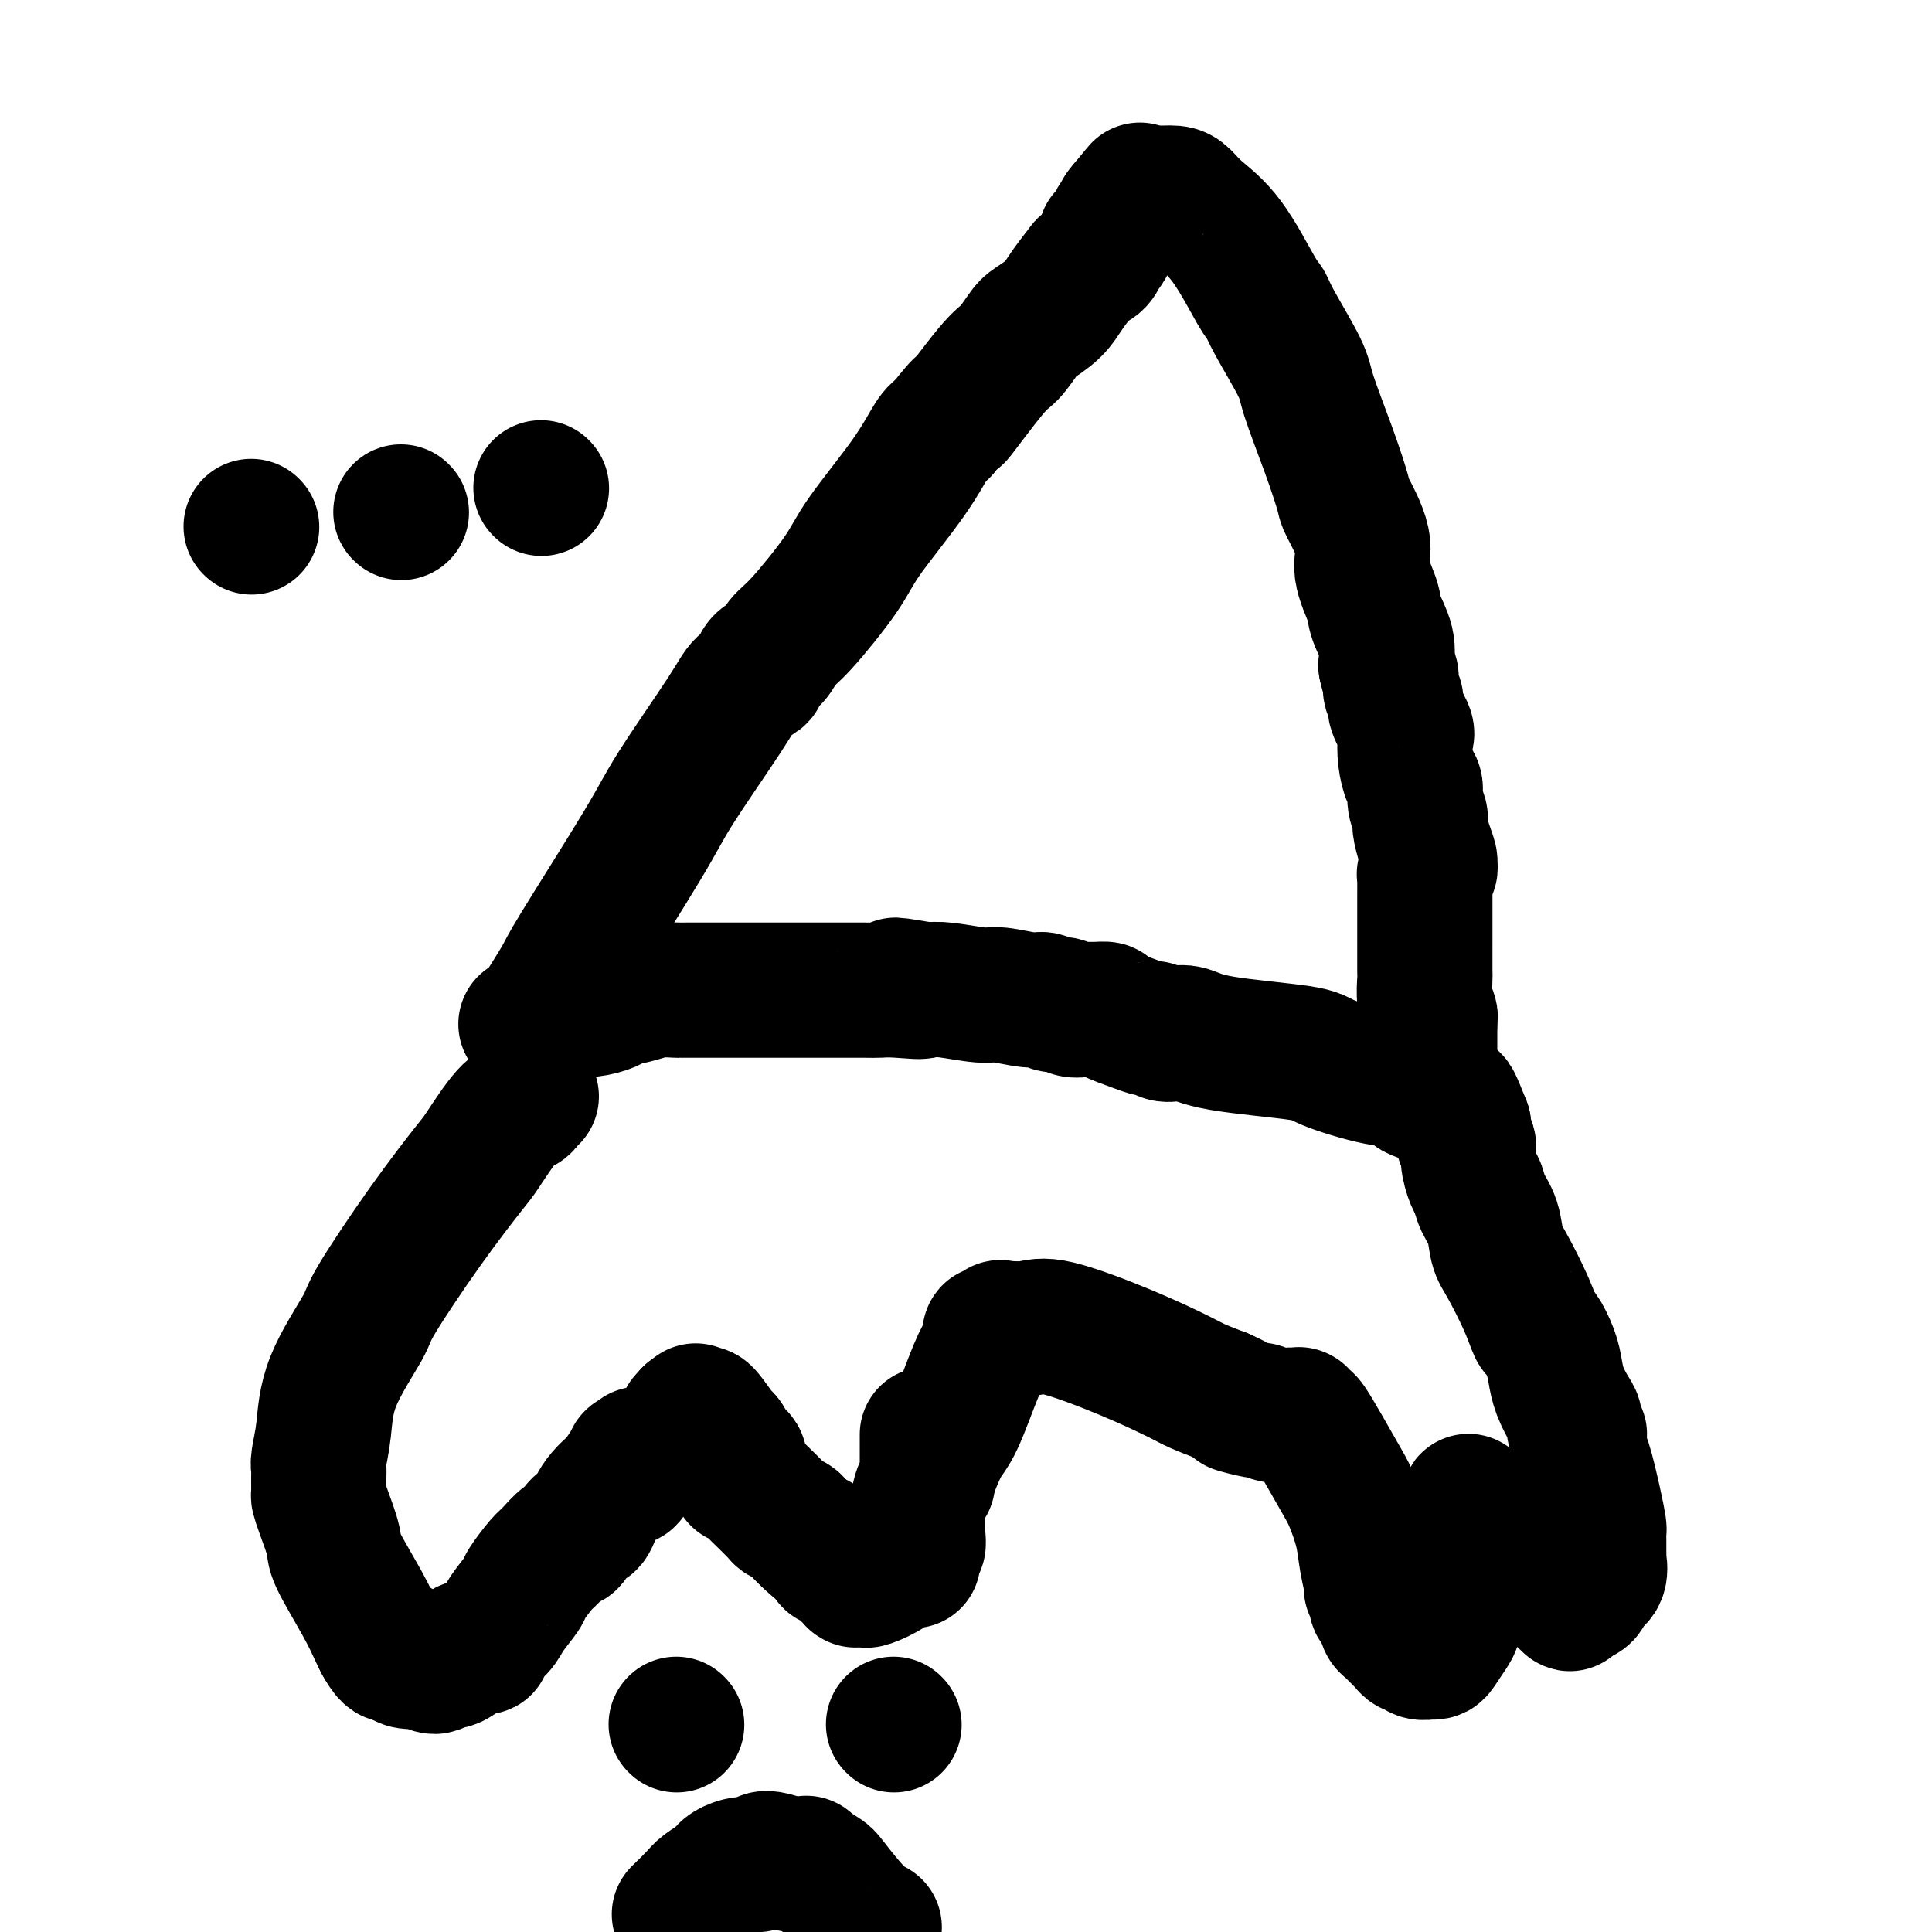 <svg viewBox='0 0 400 400' version='1.1' xmlns='http://www.w3.org/2000/svg' xmlns:xlink='http://www.w3.org/1999/xlink'><g fill='none' stroke='#000000' stroke-width='28' stroke-linecap='round' stroke-linejoin='round'><path d='M110,227c-0.363,0.317 -0.725,0.634 -1,1c-0.275,0.366 -0.462,0.780 -1,1c-0.538,0.220 -1.427,0.244 -3,2c-1.573,1.756 -3.831,5.244 -5,7c-1.169,1.756 -1.248,1.782 -3,4c-1.752,2.218 -5.176,6.629 -9,12c-3.824,5.371 -8.048,11.701 -10,15c-1.952,3.299 -1.633,3.566 -3,6c-1.367,2.434 -4.419,7.035 -6,11c-1.581,3.965 -1.692,7.294 -2,10c-0.308,2.706 -0.815,4.790 -1,6c-0.185,1.210 -0.048,1.545 0,2c0.048,0.455 0.006,1.028 0,2c-0.006,0.972 0.022,2.341 0,3c-0.022,0.659 -0.095,0.608 0,1c0.095,0.392 0.358,1.229 1,3c0.642,1.771 1.664,4.477 2,6c0.336,1.523 -0.013,1.862 1,4c1.013,2.138 3.388,6.076 5,9c1.612,2.924 2.461,4.836 3,6c0.539,1.164 0.770,1.582 1,2'/><path d='M79,340c2.658,4.917 2.804,1.708 3,1c0.196,-0.708 0.441,1.083 1,2c0.559,0.917 1.430,0.960 2,1c0.570,0.040 0.838,0.078 1,0c0.162,-0.078 0.218,-0.273 1,0c0.782,0.273 2.290,1.013 3,1c0.710,-0.013 0.622,-0.778 1,-1c0.378,-0.222 1.224,0.098 2,0c0.776,-0.098 1.484,-0.616 2,-1c0.516,-0.384 0.842,-0.634 1,-1c0.158,-0.366 0.148,-0.848 1,-1c0.852,-0.152 2.565,0.026 3,0c0.435,-0.026 -0.408,-0.256 0,-1c0.408,-0.744 2.067,-2.003 3,-3c0.933,-0.997 1.141,-1.732 2,-3c0.859,-1.268 2.370,-3.070 3,-4c0.630,-0.930 0.377,-0.989 1,-2c0.623,-1.011 2.120,-2.976 3,-4c0.880,-1.024 1.142,-1.109 2,-2c0.858,-0.891 2.311,-2.590 3,-3c0.689,-0.410 0.614,0.468 1,0c0.386,-0.468 1.231,-2.282 2,-3c0.769,-0.718 1.460,-0.340 2,-1c0.540,-0.660 0.929,-2.359 2,-4c1.071,-1.641 2.823,-3.224 4,-4c1.177,-0.776 1.780,-0.747 2,-1c0.220,-0.253 0.059,-0.790 0,-1c-0.059,-0.210 -0.016,-0.095 0,0c0.016,0.095 0.005,0.170 0,0c-0.005,-0.170 -0.002,-0.585 0,-1'/><path d='M130,304c4.642,-5.724 1.248,-1.533 0,0c-1.248,1.533 -0.348,0.408 0,0c0.348,-0.408 0.145,-0.099 0,0c-0.145,0.099 -0.232,-0.012 0,0c0.232,0.012 0.782,0.148 1,0c0.218,-0.148 0.105,-0.581 0,-1c-0.105,-0.419 -0.204,-0.822 0,-1c0.204,-0.178 0.709,-0.129 1,0c0.291,0.129 0.369,0.337 1,0c0.631,-0.337 1.814,-1.219 3,-2c1.186,-0.781 2.374,-1.463 3,-2c0.626,-0.537 0.690,-0.931 1,-1c0.310,-0.069 0.867,0.188 1,0c0.133,-0.188 -0.157,-0.821 0,-1c0.157,-0.179 0.760,0.095 1,0c0.240,-0.095 0.117,-0.560 0,-1c-0.117,-0.440 -0.227,-0.854 0,-1c0.227,-0.146 0.793,-0.025 1,0c0.207,0.025 0.055,-0.046 0,0c-0.055,0.046 -0.015,0.208 0,0c0.015,-0.208 0.004,-0.788 0,-1c-0.004,-0.212 -0.001,-0.057 0,0c0.001,0.057 0.000,0.015 0,0c-0.000,-0.015 -0.000,-0.004 0,0c0.000,0.004 0.000,0.001 0,0c-0.000,-0.001 -0.000,-0.000 0,0c0.000,0.000 0.000,0.000 0,0'/><path d='M143,293c2.012,-1.702 0.543,-0.456 0,0c-0.543,0.456 -0.159,0.122 0,0c0.159,-0.122 0.094,-0.033 0,0c-0.094,0.033 -0.218,0.010 0,0c0.218,-0.010 0.777,-0.007 1,0c0.223,0.007 0.109,0.016 0,0c-0.109,-0.016 -0.212,-0.059 0,0c0.212,0.059 0.741,0.218 1,0c0.259,-0.218 0.250,-0.815 1,0c0.750,0.815 2.261,3.043 3,4c0.739,0.957 0.706,0.645 1,1c0.294,0.355 0.915,1.378 1,2c0.085,0.622 -0.367,0.845 0,1c0.367,0.155 1.554,0.243 2,1c0.446,0.757 0.152,2.183 0,3c-0.152,0.817 -0.163,1.025 0,1c0.163,-0.025 0.499,-0.283 1,0c0.501,0.283 1.166,1.108 2,2c0.834,0.892 1.838,1.850 2,2c0.162,0.150 -0.519,-0.508 0,0c0.519,0.508 2.238,2.182 3,3c0.762,0.818 0.569,0.780 1,1c0.431,0.220 1.487,0.698 2,1c0.513,0.302 0.484,0.427 1,1c0.516,0.573 1.576,1.592 2,2c0.424,0.408 0.212,0.204 0,0'/><path d='M167,318c4.057,4.006 2.200,1.521 2,1c-0.200,-0.521 1.255,0.921 2,2c0.745,1.079 0.778,1.796 1,2c0.222,0.204 0.633,-0.104 1,0c0.367,0.104 0.691,0.620 1,1c0.309,0.380 0.605,0.624 1,1c0.395,0.376 0.890,0.885 1,1c0.110,0.115 -0.164,-0.165 0,0c0.164,0.165 0.766,0.776 1,1c0.234,0.224 0.102,0.062 0,0c-0.102,-0.062 -0.172,-0.022 0,0c0.172,0.022 0.585,0.027 1,0c0.415,-0.027 0.832,-0.084 1,0c0.168,0.084 0.086,0.310 1,0c0.914,-0.310 2.823,-1.155 4,-2c1.177,-0.845 1.622,-1.690 2,-2c0.378,-0.310 0.690,-0.083 1,0c0.310,0.083 0.619,0.023 1,0c0.381,-0.023 0.834,-0.010 1,0c0.166,0.010 0.044,0.018 0,0c-0.044,-0.018 -0.012,-0.061 0,0c0.012,0.061 0.003,0.226 0,0c-0.003,-0.226 -0.002,-0.845 0,-1c0.002,-0.155 0.004,0.152 0,0c-0.004,-0.152 -0.015,-0.762 0,-1c0.015,-0.238 0.057,-0.102 0,0c-0.057,0.102 -0.211,0.171 0,0c0.211,-0.171 0.789,-0.582 1,-1c0.211,-0.418 0.057,-0.843 0,-1c-0.057,-0.157 -0.016,-0.045 0,0c0.016,0.045 0.008,0.022 0,0'/><path d='M190,319c0.152,-0.849 0.030,-0.973 0,-1c-0.030,-0.027 0.030,0.041 0,-1c-0.030,-1.041 -0.152,-3.192 0,-5c0.152,-1.808 0.577,-3.272 1,-4c0.423,-0.728 0.846,-0.720 1,-1c0.154,-0.280 0.041,-0.849 0,-1c-0.041,-0.151 -0.011,0.117 0,0c0.011,-0.117 0.003,-0.619 0,-1c-0.003,-0.381 -0.001,-0.642 0,-1c0.001,-0.358 0.000,-0.814 0,-1c-0.000,-0.186 -0.000,-0.102 0,0c0.000,0.102 0.000,0.224 0,0c-0.000,-0.224 -0.000,-0.792 0,-1c0.000,-0.208 0.000,-0.055 0,0c-0.000,0.055 -0.000,0.012 0,0c0.000,-0.012 0.000,0.007 0,0c-0.000,-0.007 -0.000,-0.039 0,0c0.000,0.039 0.000,0.150 0,0c-0.000,-0.150 -0.000,-0.562 0,-1c0.000,-0.438 0.000,-0.901 0,-1c-0.000,-0.099 -0.000,0.167 0,0c0.000,-0.167 0.000,-0.766 0,-1c-0.000,-0.234 -0.000,-0.101 0,0c0.000,0.101 0.000,0.171 0,0c-0.000,-0.171 -0.000,-0.585 0,-1c0.000,-0.415 0.000,-0.833 0,-1c-0.000,-0.167 -0.000,-0.084 0,0'/><path d='M192,306c1.033,-2.662 2.065,-5.324 3,-7c0.935,-1.676 1.771,-2.365 3,-5c1.229,-2.635 2.851,-7.214 4,-10c1.149,-2.786 1.825,-3.779 2,-4c0.175,-0.221 -0.149,0.329 0,0c0.149,-0.329 0.772,-1.537 1,-2c0.228,-0.463 0.060,-0.181 0,0c-0.060,0.181 -0.013,0.260 0,0c0.013,-0.260 -0.007,-0.858 0,-1c0.007,-0.142 0.040,0.172 0,0c-0.040,-0.172 -0.152,-0.830 0,-1c0.152,-0.170 0.570,0.147 1,0c0.430,-0.147 0.872,-0.757 1,-1c0.128,-0.243 -0.058,-0.118 1,0c1.058,0.118 3.359,0.230 5,0c1.641,-0.230 2.622,-0.802 6,0c3.378,0.802 9.153,2.978 14,5c4.847,2.022 8.767,3.891 11,5c2.233,1.109 2.781,1.460 4,2c1.219,0.540 3.110,1.270 5,2'/><path d='M253,289c5.703,2.554 2.961,1.938 3,2c0.039,0.062 2.861,0.801 4,1c1.139,0.199 0.596,-0.143 1,0c0.404,0.143 1.754,0.770 3,1c1.246,0.230 2.387,0.062 3,0c0.613,-0.062 0.699,-0.018 1,0c0.301,0.018 0.816,0.008 1,0c0.184,-0.008 0.037,-0.016 0,0c-0.037,0.016 0.036,0.055 0,0c-0.036,-0.055 -0.182,-0.205 0,0c0.182,0.205 0.692,0.765 1,1c0.308,0.235 0.415,0.144 1,1c0.585,0.856 1.648,2.660 3,5c1.352,2.340 2.993,5.216 4,7c1.007,1.784 1.379,2.476 2,4c0.621,1.524 1.491,3.879 2,6c0.509,2.121 0.657,4.008 1,6c0.343,1.992 0.880,4.088 1,5c0.120,0.912 -0.178,0.640 0,1c0.178,0.360 0.832,1.350 1,2c0.168,0.650 -0.151,0.958 0,1c0.151,0.042 0.771,-0.181 1,0c0.229,0.181 0.065,0.766 0,1c-0.065,0.234 -0.033,0.117 0,0'/><path d='M286,333c1.154,3.647 1.041,1.765 1,1c-0.041,-0.765 -0.008,-0.412 0,0c0.008,0.412 -0.009,0.884 0,1c0.009,0.116 0.044,-0.124 0,0c-0.044,0.124 -0.166,0.610 0,1c0.166,0.390 0.622,0.683 1,1c0.378,0.317 0.679,0.658 1,1c0.321,0.342 0.662,0.684 1,1c0.338,0.316 0.673,0.607 1,1c0.327,0.393 0.647,0.890 1,1c0.353,0.110 0.739,-0.166 1,0c0.261,0.166 0.398,0.776 1,1c0.602,0.224 1.671,0.064 2,0c0.329,-0.064 -0.080,-0.032 0,0c0.080,0.032 0.650,0.066 1,0c0.350,-0.066 0.480,-0.230 1,-1c0.520,-0.770 1.432,-2.145 2,-3c0.568,-0.855 0.793,-1.188 1,-2c0.207,-0.812 0.395,-2.101 1,-4c0.605,-1.899 1.626,-4.408 2,-6c0.374,-1.592 0.100,-2.268 0,-4c-0.100,-1.732 -0.027,-4.520 0,-6c0.027,-1.480 0.007,-1.650 0,-2c-0.007,-0.350 -0.002,-0.878 0,-1c0.002,-0.122 0.001,0.163 0,0c-0.001,-0.163 -0.000,-0.775 0,-1c0.000,-0.225 0.000,-0.064 0,0c-0.000,0.064 -0.000,0.032 0,0'/><path d='M304,312c0.030,-2.192 0.105,-0.673 0,0c-0.105,0.673 -0.389,0.500 0,1c0.389,0.500 1.452,1.673 2,2c0.548,0.327 0.582,-0.194 1,0c0.418,0.194 1.222,1.102 2,2c0.778,0.898 1.531,1.787 2,2c0.469,0.213 0.654,-0.248 1,0c0.346,0.248 0.852,1.205 2,2c1.148,0.795 2.939,1.426 4,2c1.061,0.574 1.394,1.089 2,2c0.606,0.911 1.487,2.216 2,3c0.513,0.784 0.659,1.046 1,1c0.341,-0.046 0.875,-0.400 1,0c0.125,0.400 -0.161,1.554 0,2c0.161,0.446 0.768,0.184 1,0c0.232,-0.184 0.088,-0.290 0,0c-0.088,0.290 -0.121,0.977 0,1c0.121,0.023 0.397,-0.618 1,-1c0.603,-0.382 1.535,-0.503 2,-1c0.465,-0.497 0.464,-1.369 1,-2c0.536,-0.631 1.608,-1.022 2,-2c0.392,-0.978 0.105,-2.542 0,-3c-0.105,-0.458 -0.028,0.192 0,0c0.028,-0.192 0.005,-1.225 0,-2c-0.005,-0.775 0.006,-1.290 0,-2c-0.006,-0.710 -0.030,-1.614 0,-2c0.030,-0.386 0.113,-0.253 0,-1c-0.113,-0.747 -0.422,-2.376 -1,-5c-0.578,-2.624 -1.425,-6.245 -2,-8c-0.575,-1.755 -0.879,-1.644 -1,-2c-0.121,-0.356 -0.061,-1.178 0,-2'/><path d='M327,299c-0.556,-3.050 0.055,-2.174 0,-2c-0.055,0.174 -0.774,-0.354 -1,-1c-0.226,-0.646 0.043,-1.410 0,-2c-0.043,-0.590 -0.396,-1.006 -1,-2c-0.604,-0.994 -1.457,-2.564 -2,-4c-0.543,-1.436 -0.777,-2.736 -1,-4c-0.223,-1.264 -0.437,-2.492 -1,-4c-0.563,-1.508 -1.475,-3.297 -2,-4c-0.525,-0.703 -0.665,-0.319 -1,-1c-0.335,-0.681 -0.867,-2.426 -2,-5c-1.133,-2.574 -2.867,-5.978 -4,-8c-1.133,-2.022 -1.665,-2.661 -2,-4c-0.335,-1.339 -0.472,-3.376 -1,-5c-0.528,-1.624 -1.447,-2.834 -2,-4c-0.553,-1.166 -0.740,-2.286 -1,-3c-0.260,-0.714 -0.591,-1.021 -1,-2c-0.409,-0.979 -0.894,-2.630 -1,-4c-0.106,-1.370 0.167,-2.460 0,-3c-0.167,-0.540 -0.776,-0.530 -1,-1c-0.224,-0.470 -0.064,-1.420 0,-2c0.064,-0.580 0.032,-0.790 0,-1'/><path d='M303,233c-3.948,-10.154 -1.818,-2.541 -1,0c0.818,2.541 0.324,0.008 0,-1c-0.324,-1.008 -0.478,-0.492 -1,-1c-0.522,-0.508 -1.411,-2.041 -3,-3c-1.589,-0.959 -3.876,-1.345 -5,-2c-1.124,-0.655 -1.083,-1.578 -2,-2c-0.917,-0.422 -2.790,-0.341 -6,-1c-3.210,-0.659 -7.756,-2.058 -10,-3c-2.244,-0.942 -2.187,-1.428 -6,-2c-3.813,-0.572 -11.498,-1.229 -16,-2c-4.502,-0.771 -5.821,-1.656 -7,-2c-1.179,-0.344 -2.217,-0.147 -3,0c-0.783,0.147 -1.310,0.243 -2,0c-0.690,-0.243 -1.542,-0.825 -2,-1c-0.458,-0.175 -0.521,0.058 -1,0c-0.479,-0.058 -1.375,-0.408 -3,-1c-1.625,-0.592 -3.981,-1.427 -5,-2c-1.019,-0.573 -0.702,-0.886 -1,-1c-0.298,-0.114 -1.210,-0.029 -2,0c-0.790,0.029 -1.457,0.004 -2,0c-0.543,-0.004 -0.960,0.014 -1,0c-0.040,-0.014 0.299,-0.060 0,0c-0.299,0.060 -1.235,0.228 -2,0c-0.765,-0.228 -1.360,-0.850 -2,-1c-0.640,-0.150 -1.325,0.171 -2,0c-0.675,-0.171 -1.338,-0.834 -2,-1c-0.662,-0.166 -1.321,0.165 -3,0c-1.679,-0.165 -4.378,-0.828 -6,-1c-1.622,-0.172 -2.167,0.146 -4,0c-1.833,-0.146 -4.952,-0.756 -7,-1c-2.048,-0.244 -3.024,-0.122 -4,0'/><path d='M192,205c-12.182,-2.011 -4.136,-0.539 -2,0c2.136,0.539 -1.636,0.144 -4,0c-2.364,-0.144 -3.320,-0.039 -4,0c-0.680,0.039 -1.086,0.010 -3,0c-1.914,-0.010 -5.337,-0.003 -8,0c-2.663,0.003 -4.564,0.001 -6,0c-1.436,-0.001 -2.405,-0.000 -3,0c-0.595,0.000 -0.817,0.000 -1,0c-0.183,-0.000 -0.329,-0.000 -1,0c-0.671,0.000 -1.869,-0.000 -2,0c-0.131,0.000 0.804,0.000 0,0c-0.804,-0.000 -3.347,-0.000 -5,0c-1.653,0.000 -2.415,0.000 -4,0c-1.585,-0.000 -3.992,-0.001 -5,0c-1.008,0.001 -0.617,0.003 -1,0c-0.383,-0.003 -1.538,-0.012 -2,0c-0.462,0.012 -0.230,0.044 -1,0c-0.770,-0.044 -2.543,-0.166 -4,0c-1.457,0.166 -2.598,0.619 -4,1c-1.402,0.381 -3.066,0.690 -4,1c-0.934,0.310 -1.139,0.623 -2,1c-0.861,0.377 -2.378,0.819 -4,1c-1.622,0.181 -3.349,0.101 -4,0c-0.651,-0.101 -0.227,-0.223 0,0c0.227,0.223 0.257,0.792 0,1c-0.257,0.208 -0.801,0.056 -1,0c-0.199,-0.056 -0.054,-0.015 0,0c0.054,0.015 0.015,0.004 0,0c-0.015,-0.004 -0.008,-0.002 0,0'/><path d='M109,212c0.033,-0.008 0.065,-0.016 0,0c-0.065,0.016 -0.228,0.057 0,0c0.228,-0.057 0.848,-0.212 1,0c0.152,0.212 -0.164,0.790 1,-1c1.164,-1.790 3.807,-5.949 5,-8c1.193,-2.051 0.937,-1.995 4,-7c3.063,-5.005 9.445,-15.071 13,-21c3.555,-5.929 4.283,-7.720 7,-12c2.717,-4.280 7.424,-11.049 10,-15c2.576,-3.951 3.022,-5.084 4,-6c0.978,-0.916 2.488,-1.614 3,-2c0.512,-0.386 0.026,-0.460 0,-1c-0.026,-0.540 0.409,-1.546 1,-2c0.591,-0.454 1.339,-0.355 2,-1c0.661,-0.645 1.236,-2.035 2,-3c0.764,-0.965 1.717,-1.505 4,-4c2.283,-2.495 5.896,-6.945 8,-10c2.104,-3.055 2.698,-4.716 5,-8c2.302,-3.284 6.312,-8.192 9,-12c2.688,-3.808 4.054,-6.517 5,-8c0.946,-1.483 1.473,-1.742 2,-2'/><path d='M195,89c6.651,-8.382 2.777,-2.836 3,-3c0.223,-0.164 4.542,-6.038 7,-9c2.458,-2.962 3.056,-3.011 4,-4c0.944,-0.989 2.236,-2.916 3,-4c0.764,-1.084 1.002,-1.323 2,-2c0.998,-0.677 2.757,-1.791 4,-3c1.243,-1.209 1.969,-2.514 3,-4c1.031,-1.486 2.366,-3.154 3,-4c0.634,-0.846 0.566,-0.871 1,-1c0.434,-0.129 1.370,-0.363 2,-1c0.630,-0.637 0.953,-1.677 1,-2c0.047,-0.323 -0.183,0.071 0,0c0.183,-0.071 0.780,-0.607 1,-1c0.220,-0.393 0.063,-0.641 0,-1c-0.063,-0.359 -0.031,-0.827 0,-1c0.031,-0.173 0.060,-0.049 0,0c-0.060,0.049 -0.208,0.023 0,0c0.208,-0.023 0.774,-0.044 1,0c0.226,0.044 0.112,0.153 0,0c-0.112,-0.153 -0.222,-0.567 0,-1c0.222,-0.433 0.778,-0.887 1,-1c0.222,-0.113 0.111,0.113 0,0c-0.111,-0.113 -0.222,-0.565 0,-1c0.222,-0.435 0.777,-0.852 1,-1c0.223,-0.148 0.112,-0.026 0,0c-0.112,0.026 -0.226,-0.045 0,0c0.226,0.045 0.793,0.205 1,0c0.207,-0.205 0.056,-0.777 0,-1c-0.056,-0.223 -0.015,-0.099 0,0c0.015,0.099 0.004,0.171 0,0c-0.004,-0.171 -0.002,-0.586 0,-1'/><path d='M233,43c5.874,-7.112 1.559,-1.890 0,0c-1.559,1.890 -0.361,0.450 0,0c0.361,-0.450 -0.114,0.090 0,0c0.114,-0.090 0.816,-0.809 1,-1c0.184,-0.191 -0.149,0.145 0,0c0.149,-0.145 0.779,-0.770 1,-1c0.221,-0.230 0.034,-0.065 0,0c-0.034,0.065 0.087,0.032 0,0c-0.087,-0.032 -0.381,-0.062 0,0c0.381,0.062 1.439,0.214 2,0c0.561,-0.214 0.626,-0.796 1,-1c0.374,-0.204 1.056,-0.031 2,0c0.944,0.031 2.151,-0.079 3,0c0.849,0.079 1.341,0.349 2,1c0.659,0.651 1.486,1.684 3,3c1.514,1.316 3.716,2.915 6,6c2.284,3.085 4.651,7.656 6,10c1.349,2.344 1.680,2.461 2,3c0.320,0.539 0.629,1.500 2,4c1.371,2.500 3.804,6.538 5,9c1.196,2.462 1.155,3.347 2,6c0.845,2.653 2.574,7.075 4,11c1.426,3.925 2.547,7.355 3,9c0.453,1.645 0.239,1.506 1,3c0.761,1.494 2.499,4.622 3,7c0.501,2.378 -0.234,4.007 0,6c0.234,1.993 1.436,4.352 2,6c0.564,1.648 0.492,2.586 1,4c0.508,1.414 1.598,3.304 2,5c0.402,1.696 0.115,3.199 0,4c-0.115,0.801 -0.057,0.901 0,1'/><path d='M287,138c0.995,4.363 0.983,2.269 1,2c0.017,-0.269 0.065,1.287 0,2c-0.065,0.713 -0.241,0.584 0,1c0.241,0.416 0.901,1.377 1,2c0.099,0.623 -0.363,0.909 0,2c0.363,1.091 1.551,2.987 2,4c0.449,1.013 0.158,1.141 0,2c-0.158,0.859 -0.182,2.447 0,4c0.182,1.553 0.570,3.072 1,4c0.430,0.928 0.903,1.266 1,2c0.097,0.734 -0.180,1.864 0,3c0.180,1.136 0.819,2.279 1,3c0.181,0.721 -0.094,1.019 0,2c0.094,0.981 0.557,2.645 1,4c0.443,1.355 0.865,2.400 1,3c0.135,0.600 -0.016,0.756 0,1c0.016,0.244 0.201,0.577 0,1c-0.201,0.423 -0.786,0.938 -1,1c-0.214,0.062 -0.057,-0.327 0,0c0.057,0.327 0.015,1.370 0,2c-0.015,0.630 -0.004,0.847 0,1c0.004,0.153 0.001,0.241 0,1c-0.001,0.759 -0.000,2.190 0,3c0.000,0.810 -0.001,1.000 0,2c0.001,1.000 0.004,2.811 0,5c-0.004,2.189 -0.015,4.758 0,6c0.015,1.242 0.057,1.159 0,2c-0.057,0.841 -0.211,2.607 0,4c0.211,1.393 0.788,2.414 1,3c0.212,0.586 0.061,0.739 0,1c-0.061,0.261 -0.030,0.631 0,1'/><path d='M296,212c0.000,5.594 0.000,2.580 0,2c0.000,-0.580 0.000,1.274 0,2c0.000,0.726 0.000,0.323 0,1c0.000,0.677 0.000,2.434 0,3c0.000,0.566 0.000,-0.059 0,0c0.000,0.059 0.000,0.800 0,1c0.000,0.200 0.000,-0.143 0,0c0.000,0.143 0.000,0.770 0,1c0.000,0.230 0.000,0.062 0,0c0.000,-0.062 0.000,-0.018 0,0c0.000,0.018 0.000,0.009 0,0'/><path d='M52,109c0.000,0.000 0.100,0.100 0.1,0.1'/><path d='M83,106c0.000,0.000 0.100,0.100 0.1,0.1'/><path d='M112,101c0.000,0.000 0.100,0.100 0.1,0.1'/><path d='M140,357c0.000,0.000 0.100,0.100 0.1,0.1'/><path d='M185,357c0.000,0.000 0.100,0.100 0.1,0.1'/><path d='M141,396c-0.302,0.294 -0.603,0.587 0,0c0.603,-0.587 2.111,-2.055 3,-3c0.889,-0.945 1.161,-1.368 2,-2c0.839,-0.632 2.246,-1.475 3,-2c0.754,-0.525 0.856,-0.733 1,-1c0.144,-0.267 0.330,-0.594 1,-1c0.670,-0.406 1.823,-0.890 3,-1c1.177,-0.110 2.376,0.153 3,0c0.624,-0.153 0.672,-0.722 1,-1c0.328,-0.278 0.935,-0.264 2,0c1.065,0.264 2.586,0.777 4,1c1.414,0.223 2.720,0.157 3,0c0.280,-0.157 -0.466,-0.404 0,0c0.466,0.404 2.146,1.459 3,2c0.854,0.541 0.884,0.569 2,2c1.116,1.431 3.319,4.266 5,6c1.681,1.734 2.841,2.367 4,3'/></g>
</svg>